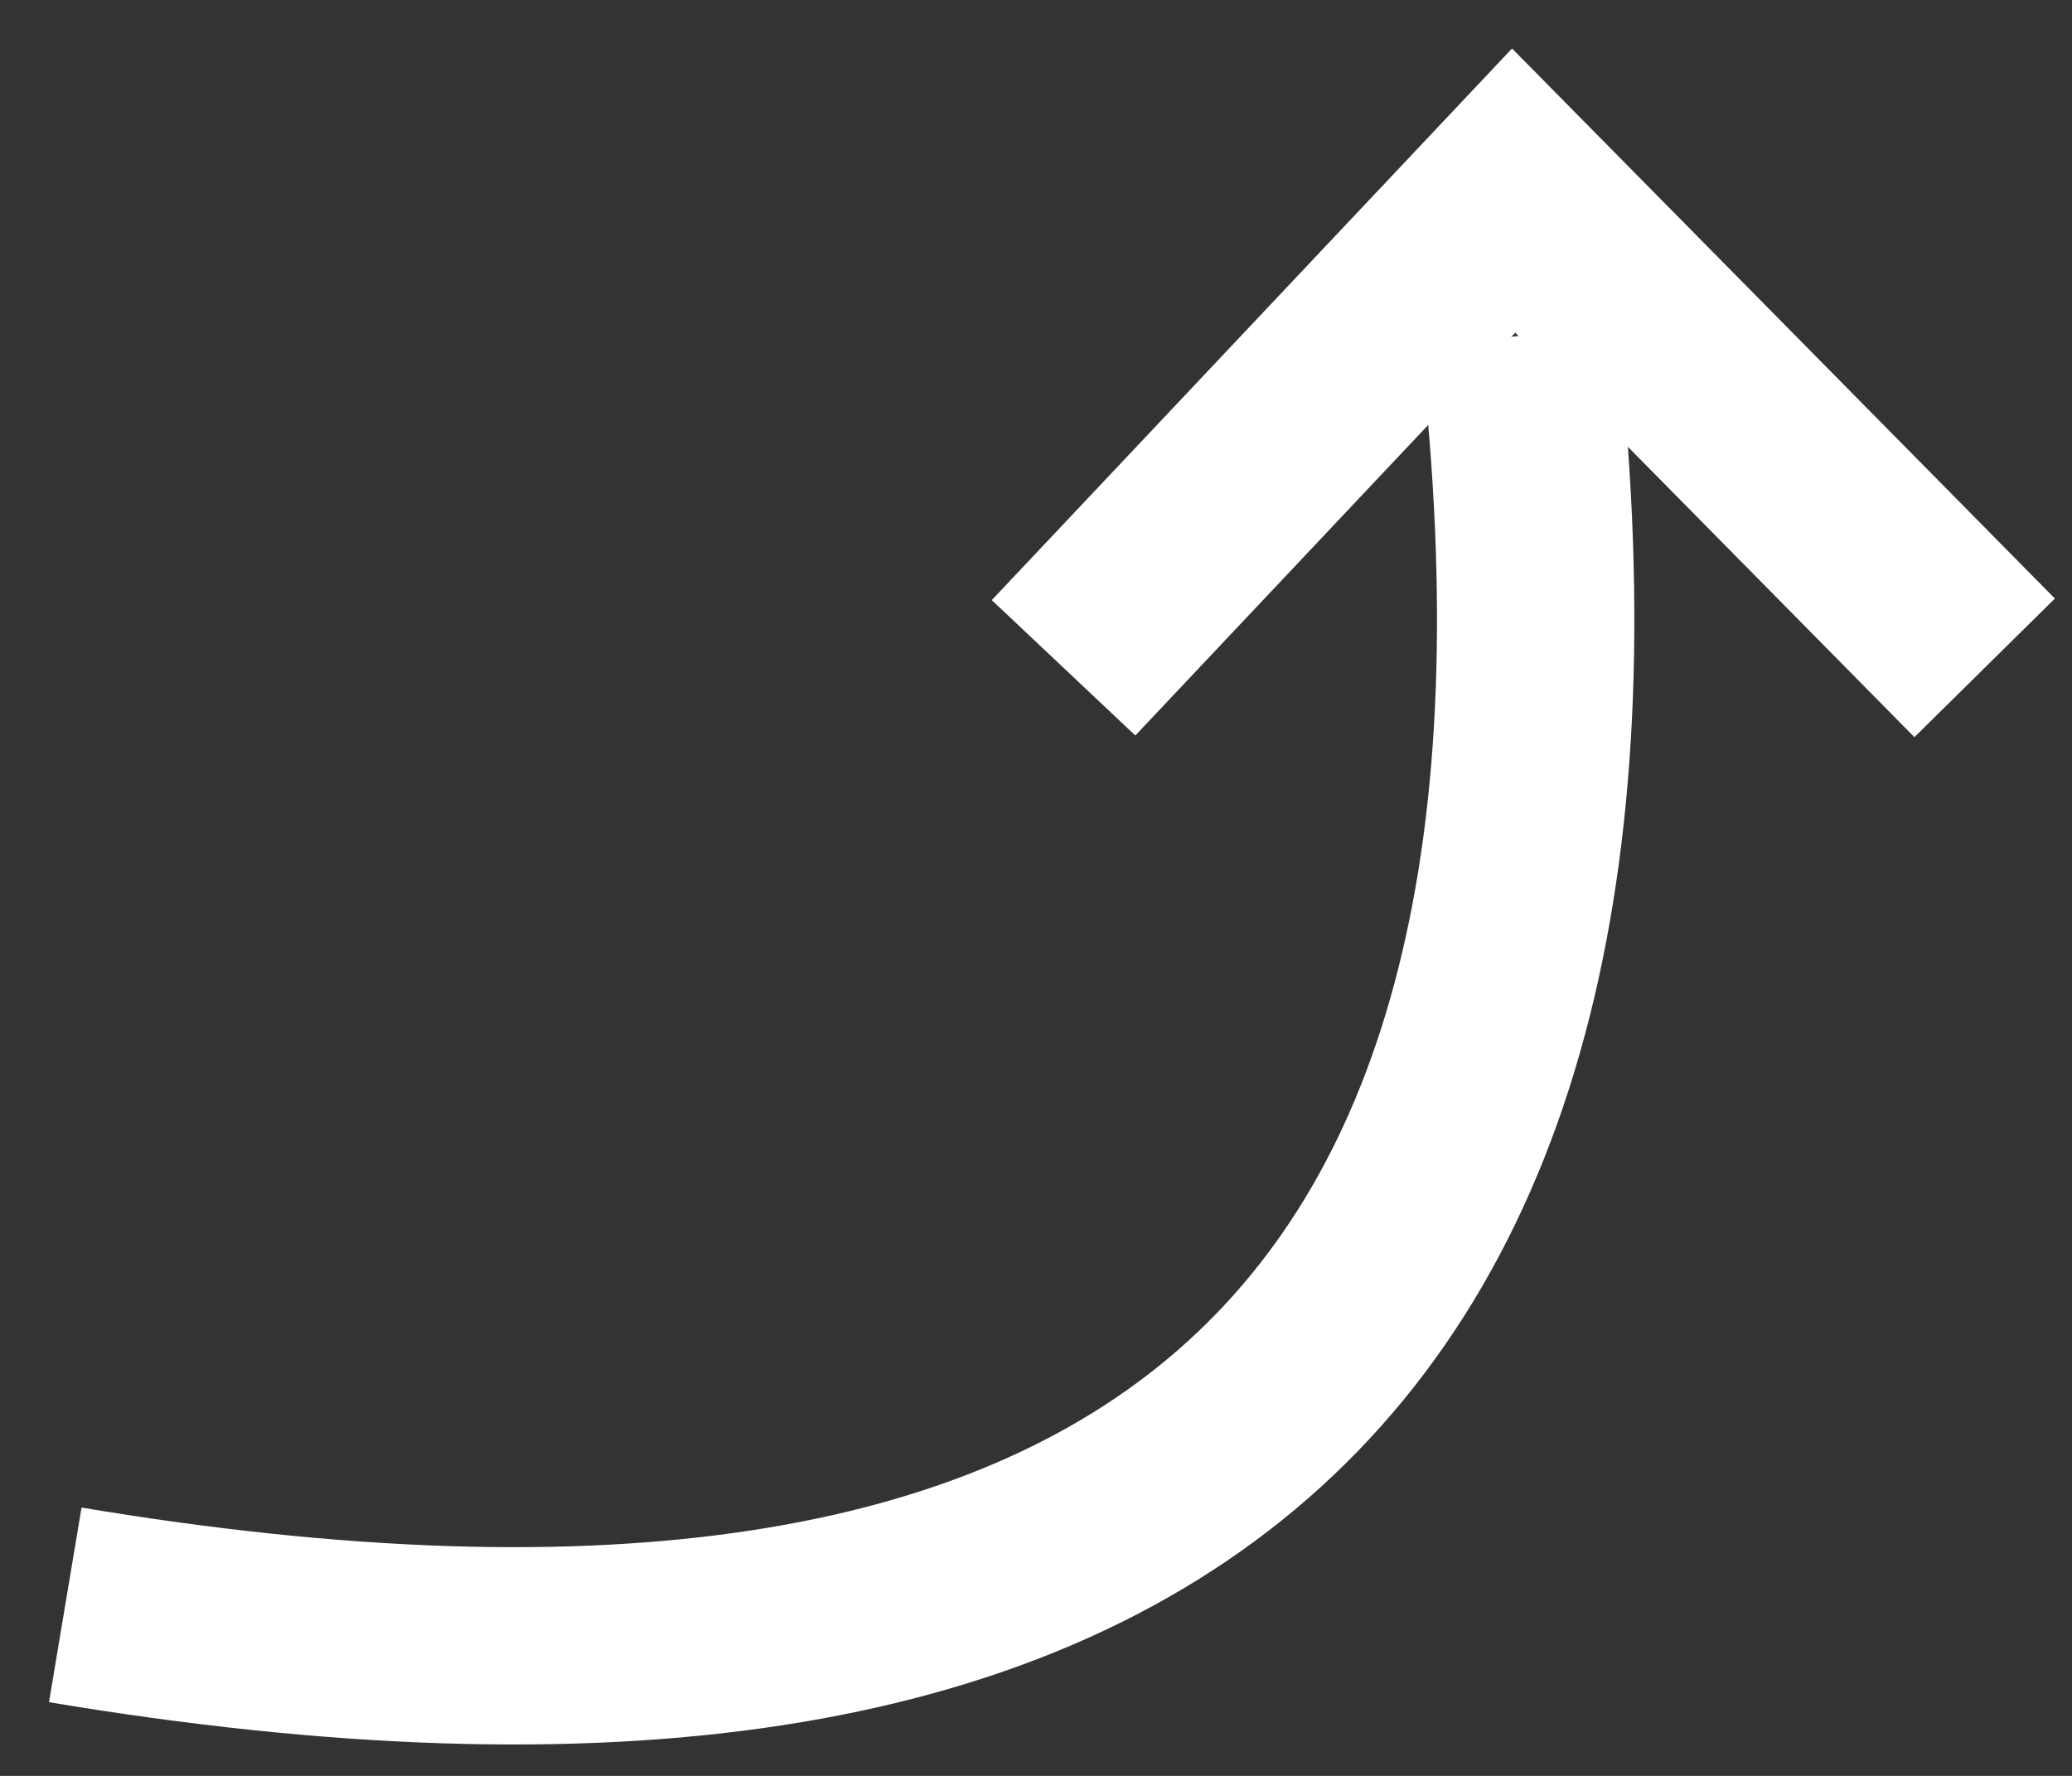 <?xml version="1.0" encoding="UTF-8"?>
<svg width="21px" height="18px" viewBox="0 0 21 18" version="1.1" xmlns="http://www.w3.org/2000/svg" xmlns:xlink="http://www.w3.org/1999/xlink">
    <rect x="0" y="0" width="21" height="18" fill="#333333" stroke="none"/>
    <!-- Generator: Sketch 51.3 (57544) - http://www.bohemiancoding.com/sketch -->
    <title>up-arrow-white</title>
    <desc>Created with Sketch.</desc>
    <defs></defs>
    <g id="Page-1" stroke="none" stroke-width="1" fill="none" fill-rule="evenodd">
        <g id="Homepage-desktop-2-Copy" transform="translate(-1317, -113)" stroke="#FFFFFF" stroke-width="2">
            <g id="Group-4" transform="translate(1098, 105)">
                <g id="up-arrow-white" transform="translate(229.254, 16.981) scale(-1, 1) rotate(-175) translate(-229.254, -16.981) translate(218.754, 9.481)">
                    <path d="M0.309,1.078 C11.117,-1.716 16.382,2.127 16.102,12.607" id="Path-10-Copy"></path>
                    <polyline id="Path-11-Copy" points="11.216 9.658 16.182 14.079 20.516 8.844"></polyline>
                </g>
            </g>
        </g>
    </g>
</svg>